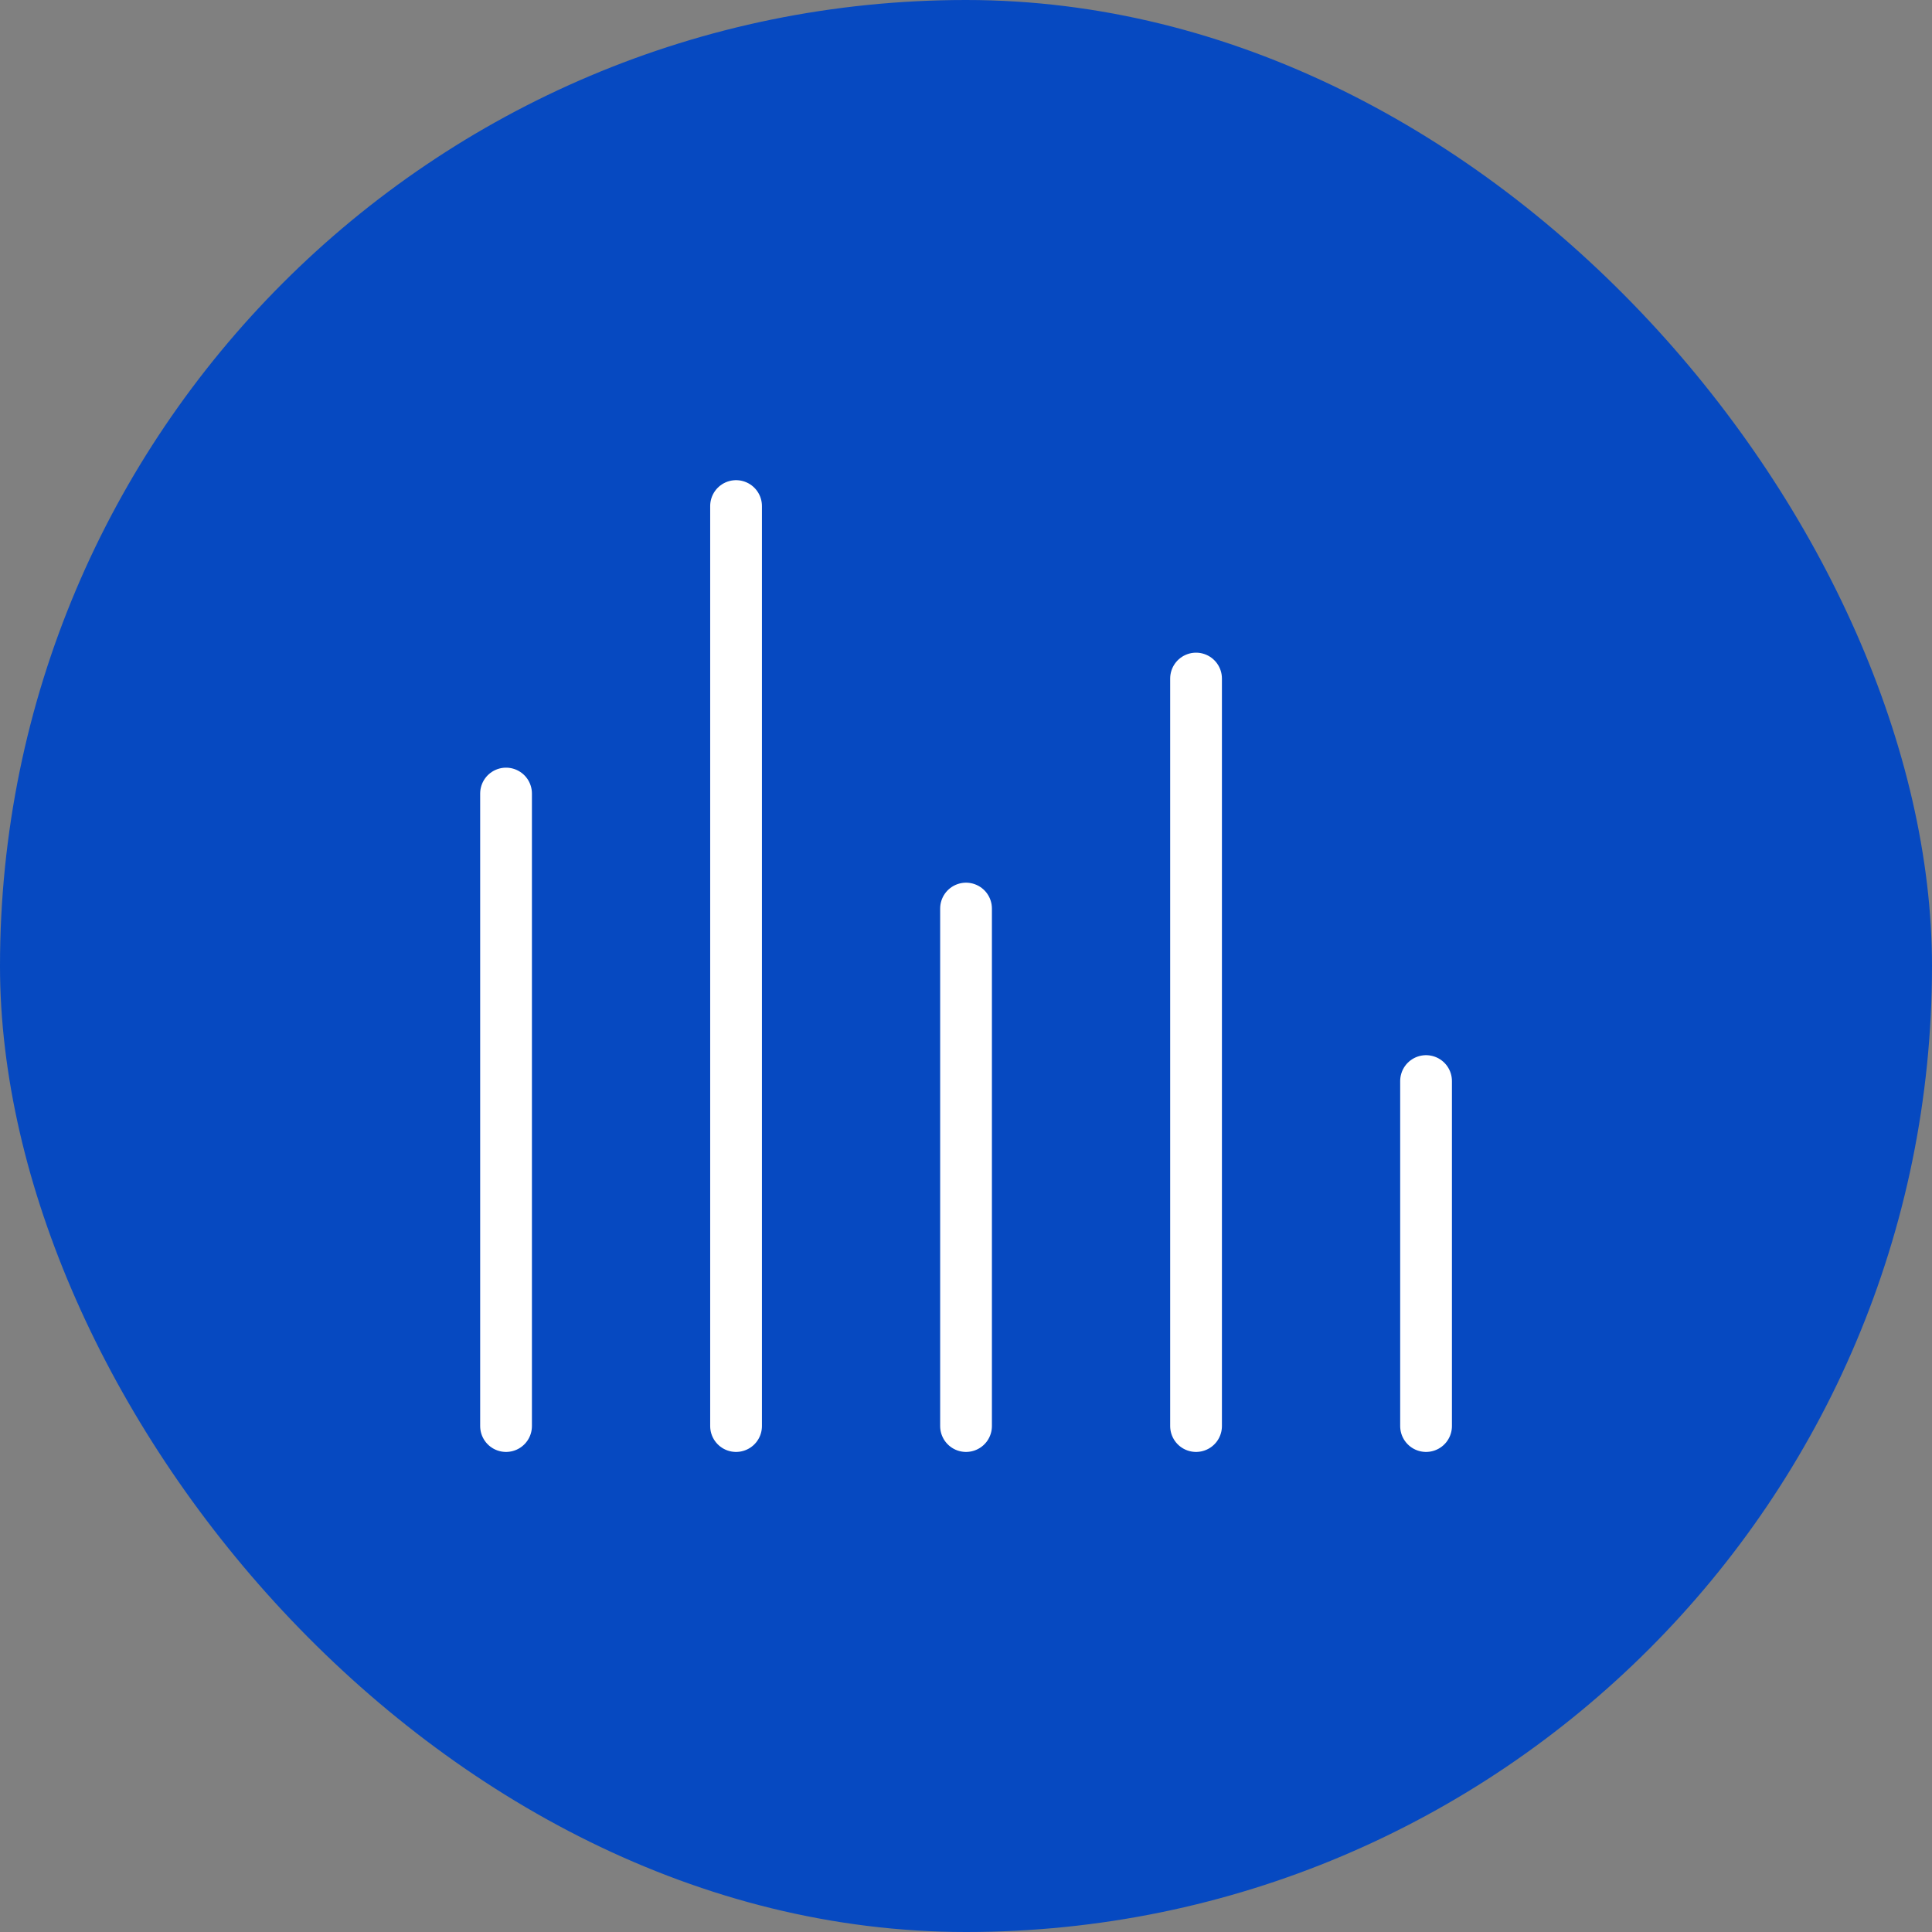<svg width="56" height="56" viewBox="0 0 56 56" fill="none" xmlns="http://www.w3.org/2000/svg">
<rect x="0" y="0" width="56" height="56" fill="#808080" stroke="none"/>
<rect width="56" height="56" rx="28" fill="#0649C1"/>
<path d="M14.668 23.001V41.335M21.335 14.668V41.335M28.001 26.335V41.335M34.668 19.668V41.335M41.335 31.335V41.335" stroke="white" stroke-width="1.5" stroke-linecap="round" stroke-linejoin="round"/>
</svg>
